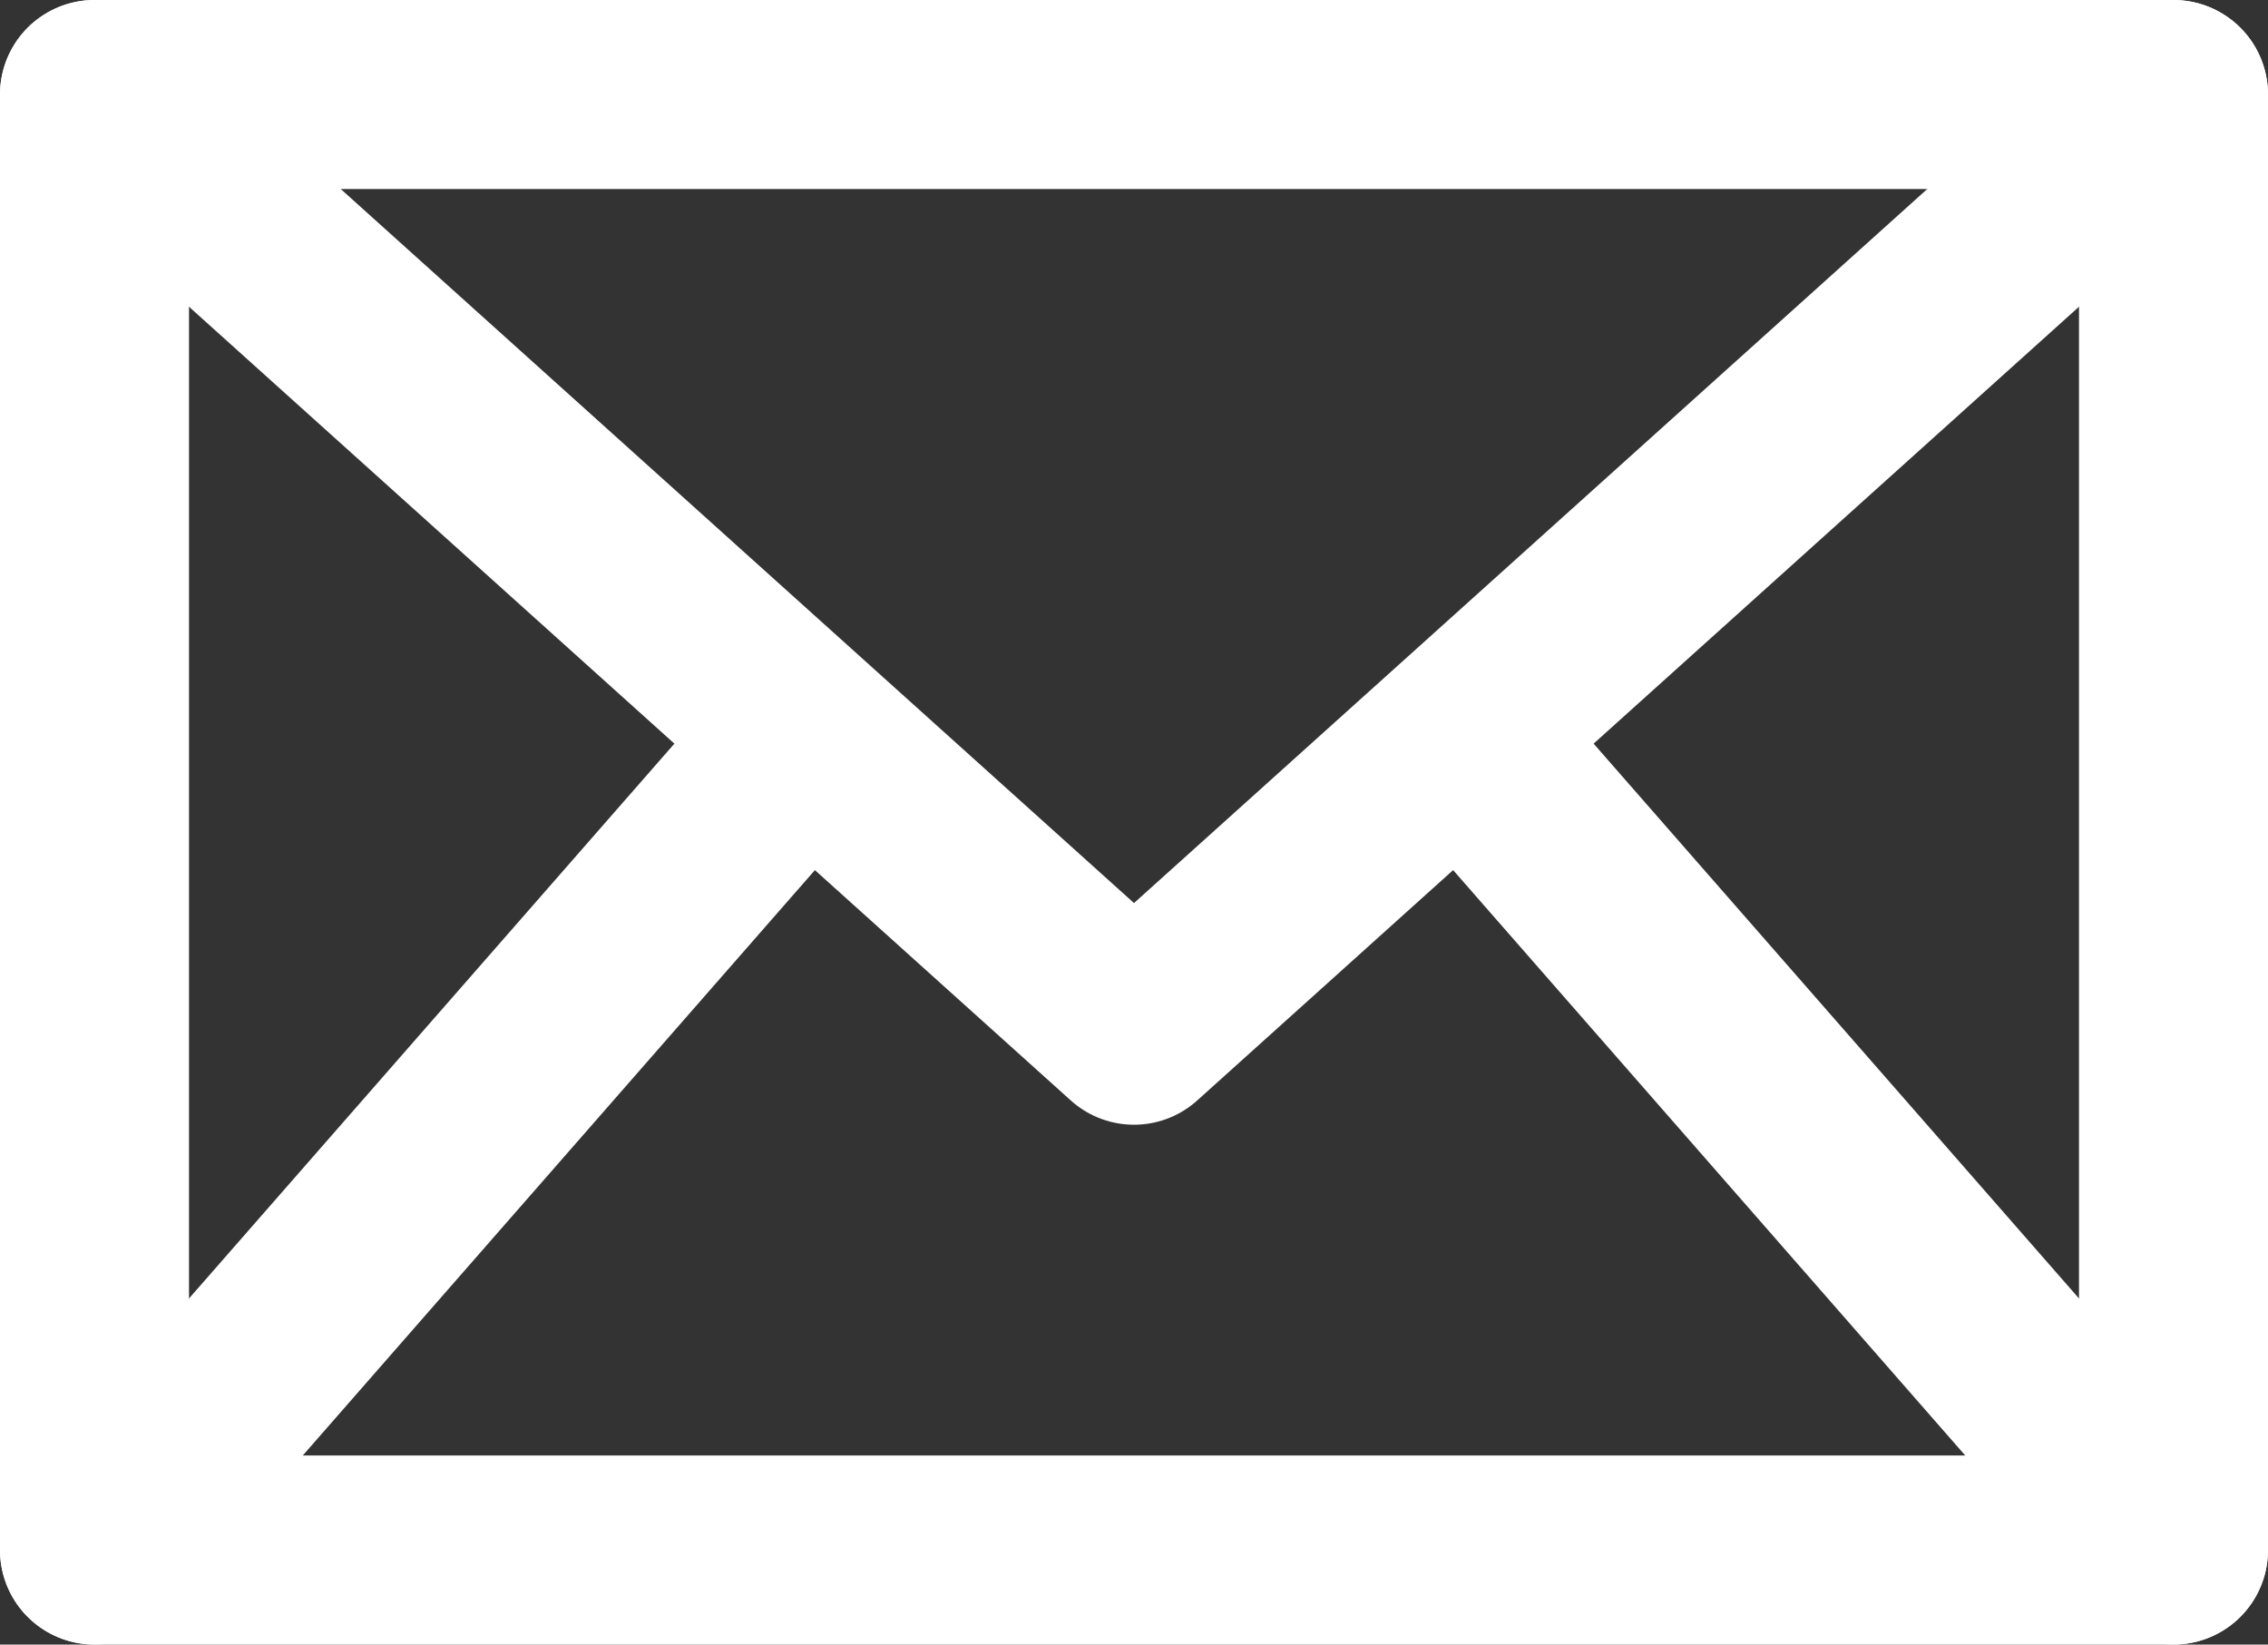 <svg id="Layer_1" data-name="Layer 1" xmlns="http://www.w3.org/2000/svg" viewBox="0 0 1228.8 890.88"><rect x="0" y="0" width="1228.8" height="890.88" fill="#333333" stroke="none"/><defs><style>.cls-1{fill:none;stroke:#ffffff;stroke-linecap:round;stroke-linejoin:round;stroke-width:102.4px;}</style></defs><path class="cls-1" d="M102.4,74.57H1228.8V863.05H102.4V74.57Z" transform="translate(-51.2 -23.37)"/><path class="cls-1" d="M102.4,74.57,665.6,581.45,1228.8,74.57" transform="translate(-51.2 -23.37)"/><path class="cls-1" d="M102.4,863.05l384.38-439.3" transform="translate(-51.2 -23.37)"/><path class="cls-1" d="M1228.8,863.05,843.35,422.51" transform="translate(-51.2 -23.37)"/></svg>